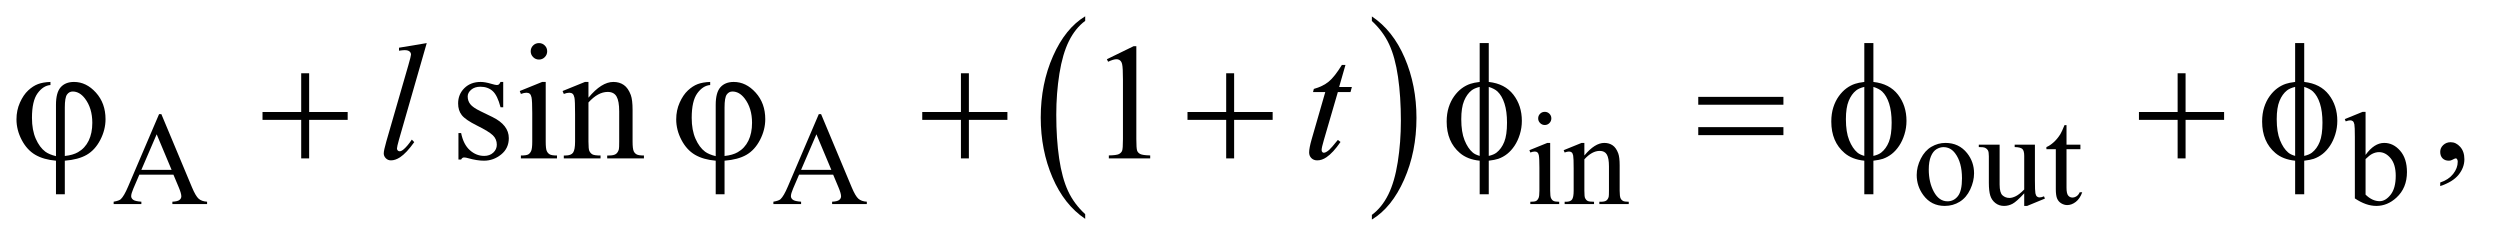 <?xml version="1.0" encoding="UTF-8"?>
<!DOCTYPE svg PUBLIC '-//W3C//DTD SVG 1.0//EN'
          'http://www.w3.org/TR/2001/REC-SVG-20010904/DTD/svg10.dtd'>
<svg stroke-dasharray="none" shape-rendering="auto" xmlns="http://www.w3.org/2000/svg" font-family="'Dialog'" text-rendering="auto" width="236" fill-opacity="1" color-interpolation="auto" color-rendering="auto" preserveAspectRatio="xMidYMid meet" font-size="12px" viewBox="0 0 236 23" fill="black" xmlns:xlink="http://www.w3.org/1999/xlink" stroke="black" image-rendering="auto" stroke-miterlimit="10" stroke-linecap="square" stroke-linejoin="miter" font-style="normal" stroke-width="1" height="23" stroke-dashoffset="0" font-weight="normal" stroke-opacity="1"
><!--Generated by the Batik Graphics2D SVG Generator--><defs id="genericDefs"
  /><g
  ><defs id="defs1"
    ><clipPath clipPathUnits="userSpaceOnUse" id="clipPath1"
      ><path d="M1.028 1.455 L150.637 1.455 L150.637 15.705 L1.028 15.705 L1.028 1.455 Z"
      /></clipPath
      ><clipPath clipPathUnits="userSpaceOnUse" id="clipPath2"
      ><path d="M32.832 46.489 L32.832 501.746 L4812.699 501.746 L4812.699 46.489 Z"
      /></clipPath
    ></defs
    ><g transform="scale(1.576,1.576) translate(-1.028,-1.455) matrix(0.031,0,0,0.031,0,0)"
    ><path d="M2129.984 460.781 L2129.984 469.797 Q2089.359 442.516 2066.719 389.703 Q2044.078 336.891 2044.078 274.125 Q2044.078 208.828 2067.891 155.188 Q2091.703 101.531 2129.984 78.438 L2129.984 87.25 Q2110.844 101.531 2098.547 126.312 Q2086.25 151.078 2080.172 189.188 Q2074.109 227.297 2074.109 268.656 Q2074.109 315.484 2079.703 353.281 Q2085.312 391.062 2096.828 415.938 Q2108.359 440.828 2129.984 460.781 Z" stroke="none" clip-path="url(#clipPath2)"
    /></g
    ><g transform="matrix(0.049,0,0,0.049,-1.619,-2.293)"
    ><path d="M2676 87.25 L2676 78.438 Q2716.625 105.516 2739.266 158.328 Q2761.906 211.125 2761.906 273.906 Q2761.906 339.203 2738.094 392.953 Q2714.281 446.703 2676 469.797 L2676 460.781 Q2695.297 446.5 2707.594 421.719 Q2719.891 396.953 2725.875 358.953 Q2731.875 320.938 2731.875 279.375 Q2731.875 232.75 2726.344 194.859 Q2720.828 156.953 2709.234 132.078 Q2697.641 107.203 2676 87.25 Z" stroke="none" clip-path="url(#clipPath2)"
    /></g
    ><g transform="matrix(0.049,0,0,0.049,-1.619,-2.293)"
    ><path d="M367.125 383.25 L301.5 383.25 L290 410 Q285.75 419.875 285.75 424.75 Q285.75 428.625 289.438 431.562 Q293.125 434.5 305.375 435.375 L305.375 440 L252 440 L252 435.375 Q262.625 433.5 265.75 430.5 Q272.125 424.5 279.875 406.125 L339.5 266.625 L343.875 266.625 L402.875 407.625 Q410 424.625 415.812 429.688 Q421.625 434.75 432 435.375 L432 440 L365.125 440 L365.125 435.375 Q375.25 434.875 378.812 432 Q382.375 429.125 382.375 425 Q382.375 419.5 377.375 407.625 L367.125 383.25 ZM363.625 374 L334.875 305.5 L305.375 374 L363.625 374 ZM1638.125 383.25 L1572.5 383.25 L1561 410 Q1556.75 419.875 1556.75 424.75 Q1556.75 428.625 1560.438 431.562 Q1564.125 434.5 1576.375 435.375 L1576.375 440 L1523 440 L1523 435.375 Q1533.625 433.5 1536.75 430.5 Q1543.125 424.5 1550.875 406.125 L1610.5 266.625 L1614.875 266.625 L1673.875 407.625 Q1681 424.625 1686.812 429.688 Q1692.625 434.75 1703 435.375 L1703 440 L1636.125 440 L1636.125 435.375 Q1646.25 434.875 1649.812 432 Q1653.375 429.125 1653.375 425 Q1653.375 419.5 1648.375 407.625 L1638.125 383.25 ZM1634.625 374 L1605.875 305.5 L1576.375 374 L1634.625 374 ZM3009.125 262.25 Q3014.375 262.25 3018.062 265.938 Q3021.75 269.625 3021.75 274.875 Q3021.75 280.125 3018.062 283.875 Q3014.375 287.625 3009.125 287.625 Q3003.875 287.625 3000.125 283.875 Q2996.375 280.125 2996.375 274.875 Q2996.375 269.625 3000.062 265.938 Q3003.75 262.25 3009.125 262.25 ZM3019.5 322.125 L3019.5 414.125 Q3019.5 424.875 3021.062 428.438 Q3022.625 432 3025.688 433.75 Q3028.75 435.5 3036.875 435.5 L3036.875 440 L2981.25 440 L2981.25 435.5 Q2989.625 435.5 2992.5 433.875 Q2995.375 432.25 2997.062 428.5 Q2998.75 424.75 2998.75 414.125 L2998.75 370 Q2998.75 351.375 2997.625 345.875 Q2996.75 341.875 2994.875 340.312 Q2993 338.75 2989.75 338.75 Q2986.25 338.75 2981.25 340.625 L2979.5 336.125 L3014 322.125 L3019.5 322.125 ZM3085.375 346.375 Q3105.5 322.125 3123.75 322.125 Q3133.125 322.125 3139.875 326.812 Q3146.625 331.5 3150.625 342.25 Q3153.375 349.75 3153.375 365.25 L3153.375 414.125 Q3153.375 425 3155.125 428.875 Q3156.5 432 3159.562 433.75 Q3162.625 435.5 3170.875 435.5 L3170.875 440 L3114.25 440 L3114.25 435.5 L3116.625 435.5 Q3124.625 435.5 3127.812 433.062 Q3131 430.625 3132.25 425.875 Q3132.75 424 3132.75 414.125 L3132.75 367.25 Q3132.75 351.625 3128.688 344.562 Q3124.625 337.5 3115 337.5 Q3100.125 337.5 3085.375 353.75 L3085.375 414.125 Q3085.375 425.75 3086.75 428.5 Q3088.5 432.125 3091.562 433.812 Q3094.625 435.5 3104 435.5 L3104 440 L3047.375 440 L3047.375 435.5 L3049.875 435.5 Q3058.625 435.5 3061.688 431.062 Q3064.75 426.625 3064.75 414.125 L3064.75 371.625 Q3064.75 351 3063.812 346.5 Q3062.875 342 3060.938 340.375 Q3059 338.75 3055.75 338.75 Q3052.25 338.75 3047.375 340.625 L3045.5 336.125 L3080 322.125 L3085.375 322.125 L3085.375 346.375 ZM3781 322.125 Q3807 322.125 3822.75 341.875 Q3836.125 358.75 3836.125 380.625 Q3836.125 396 3828.75 411.75 Q3821.375 427.5 3808.438 435.5 Q3795.5 443.5 3779.625 443.5 Q3753.75 443.5 3738.5 422.875 Q3725.625 405.5 3725.625 383.875 Q3725.625 368.125 3733.438 352.562 Q3741.25 337 3754 329.562 Q3766.75 322.125 3781 322.125 ZM3777.125 330.25 Q3770.5 330.25 3763.812 334.188 Q3757.125 338.125 3753 348 Q3748.875 357.875 3748.875 373.375 Q3748.875 398.375 3758.812 416.5 Q3768.75 434.625 3785 434.625 Q3797.125 434.625 3805 424.625 Q3812.875 414.625 3812.875 390.25 Q3812.875 359.75 3799.75 342.25 Q3790.875 330.25 3777.125 330.25 ZM3953.375 325.5 L3953.375 394.875 Q3953.375 414.75 3954.312 419.188 Q3955.25 423.625 3957.312 425.375 Q3959.375 427.125 3962.125 427.125 Q3966 427.125 3970.875 425 L3972.625 429.375 L3938.375 443.5 L3932.75 443.5 L3932.75 419.25 Q3918 435.25 3910.25 439.375 Q3902.5 443.5 3893.875 443.5 Q3884.25 443.5 3877.188 437.938 Q3870.125 432.375 3867.375 423.625 Q3864.625 414.875 3864.625 398.875 L3864.625 347.75 Q3864.625 339.625 3862.875 336.5 Q3861.125 333.375 3857.688 331.688 Q3854.25 330 3845.25 330.125 L3845.25 325.5 L3885.375 325.5 L3885.375 402.125 Q3885.375 418.125 3890.938 423.125 Q3896.5 428.125 3904.375 428.125 Q3909.75 428.125 3916.562 424.75 Q3923.375 421.375 3932.75 411.875 L3932.75 347 Q3932.75 337.25 3929.188 333.812 Q3925.625 330.375 3914.375 330.125 L3914.375 325.5 L3953.375 325.5 ZM4014.25 287.875 L4014.25 325.5 L4041 325.5 L4041 334.25 L4014.25 334.25 L4014.25 408.5 Q4014.25 419.625 4017.438 423.5 Q4020.625 427.375 4025.625 427.375 Q4029.75 427.375 4033.625 424.812 Q4037.5 422.25 4039.625 417.25 L4044.5 417.25 Q4040.125 429.5 4032.125 435.688 Q4024.125 441.875 4015.625 441.875 Q4009.875 441.875 4004.375 438.688 Q3998.875 435.5 3996.25 429.562 Q3993.625 423.625 3993.625 411.25 L3993.625 334.25 L3975.5 334.25 L3975.5 330.125 Q3982.375 327.375 3989.562 320.812 Q3996.75 314.25 4002.375 305.25 Q4005.25 300.5 4010.375 287.875 L4014.25 287.875 ZM4590.375 345.25 Q4607 322.125 4626.25 322.125 Q4643.875 322.125 4657 337.188 Q4670.125 352.25 4670.125 378.375 Q4670.125 408.875 4649.875 427.5 Q4632.5 443.5 4611.125 443.5 Q4601.125 443.5 4590.812 439.875 Q4580.5 436.25 4569.75 429 L4569.75 310.375 Q4569.75 290.875 4568.812 286.375 Q4567.875 281.875 4565.875 280.25 Q4563.875 278.625 4560.875 278.625 Q4557.375 278.625 4552.125 280.625 L4550.375 276.25 L4584.75 262.25 L4590.375 262.25 L4590.375 345.25 ZM4590.375 353.25 L4590.375 421.75 Q4596.75 428 4603.562 431.188 Q4610.375 434.375 4617.5 434.375 Q4628.875 434.375 4638.688 421.875 Q4648.5 409.375 4648.5 385.5 Q4648.5 363.5 4638.688 351.688 Q4628.875 339.875 4616.375 339.875 Q4609.75 339.875 4603.125 343.25 Q4598.125 345.75 4590.375 353.25 Z" stroke="none" clip-path="url(#clipPath2)"
    /></g
    ><g transform="matrix(0.049,0,0,0.049,-1.619,-2.293)"
    ><path d="M1002.5 204.656 L1002.5 253.406 L997.344 253.406 Q991.406 230.438 982.109 222.156 Q972.812 213.875 958.438 213.875 Q947.5 213.875 940.781 219.656 Q934.062 225.438 934.062 232.469 Q934.062 241.219 939.062 247.469 Q943.906 253.875 958.75 261.062 L981.562 272.156 Q1013.281 287.625 1013.281 312.938 Q1013.281 332.469 998.516 344.422 Q983.75 356.375 965.469 356.375 Q952.344 356.375 935.469 351.688 Q930.312 350.125 927.031 350.125 Q923.438 350.125 921.406 354.188 L916.25 354.188 L916.25 303.094 L921.406 303.094 Q925.781 324.969 938.125 336.062 Q950.469 347.156 965.781 347.156 Q976.562 347.156 983.359 340.828 Q990.156 334.5 990.156 325.594 Q990.156 314.812 982.578 307.469 Q975 300.125 952.344 288.875 Q929.688 277.625 922.656 268.562 Q915.625 259.656 915.625 246.062 Q915.625 228.406 927.734 216.531 Q939.844 204.656 959.062 204.656 Q967.5 204.656 979.531 208.25 Q987.5 210.594 990.156 210.594 Q992.656 210.594 994.062 209.5 Q995.469 208.406 997.344 204.656 L1002.5 204.656 ZM1071.406 129.812 Q1077.969 129.812 1082.578 134.422 Q1087.188 139.031 1087.188 145.594 Q1087.188 152.156 1082.578 156.844 Q1077.969 161.531 1071.406 161.531 Q1064.844 161.531 1060.156 156.844 Q1055.469 152.156 1055.469 145.594 Q1055.469 139.031 1060.078 134.422 Q1064.688 129.812 1071.406 129.812 ZM1084.375 204.656 L1084.375 319.656 Q1084.375 333.094 1086.328 337.547 Q1088.281 342 1092.109 344.188 Q1095.938 346.375 1106.094 346.375 L1106.094 352 L1036.562 352 L1036.562 346.375 Q1047.031 346.375 1050.625 344.344 Q1054.219 342.312 1056.328 337.625 Q1058.438 332.938 1058.438 319.656 L1058.438 264.5 Q1058.438 241.219 1057.031 234.344 Q1055.938 229.344 1053.594 227.391 Q1051.25 225.438 1047.188 225.438 Q1042.812 225.438 1036.562 227.781 L1034.375 222.156 L1077.5 204.656 L1084.375 204.656 ZM1166.719 234.969 Q1191.875 204.656 1214.688 204.656 Q1226.406 204.656 1234.844 210.516 Q1243.281 216.375 1248.281 229.812 Q1251.719 239.188 1251.719 258.562 L1251.719 319.656 Q1251.719 333.25 1253.906 338.094 Q1255.625 342 1259.453 344.188 Q1263.281 346.375 1273.594 346.375 L1273.594 352 L1202.812 352 L1202.812 346.375 L1205.781 346.375 Q1215.781 346.375 1219.766 343.328 Q1223.75 340.281 1225.312 334.344 Q1225.938 332 1225.938 319.656 L1225.938 261.062 Q1225.938 241.531 1220.859 232.703 Q1215.781 223.875 1203.75 223.875 Q1185.156 223.875 1166.719 244.188 L1166.719 319.656 Q1166.719 334.188 1168.438 337.625 Q1170.625 342.156 1174.453 344.266 Q1178.281 346.375 1190 346.375 L1190 352 L1119.219 352 L1119.219 346.375 L1122.344 346.375 Q1133.281 346.375 1137.109 340.828 Q1140.938 335.281 1140.938 319.656 L1140.938 266.531 Q1140.938 240.75 1139.766 235.125 Q1138.594 229.5 1136.172 227.469 Q1133.75 225.438 1129.688 225.438 Q1125.312 225.438 1119.219 227.781 L1116.875 222.156 L1160 204.656 L1166.719 204.656 L1166.719 234.969 ZM2165.5 160.906 L2217.062 135.75 L2222.219 135.75 L2222.219 314.656 Q2222.219 332.469 2223.703 336.844 Q2225.188 341.219 2229.875 343.562 Q2234.562 345.906 2248.938 346.219 L2248.938 352 L2169.25 352 L2169.25 346.219 Q2184.25 345.906 2188.625 343.641 Q2193 341.375 2194.719 337.547 Q2196.438 333.719 2196.438 314.656 L2196.438 200.281 Q2196.438 177.156 2194.875 170.594 Q2193.781 165.594 2190.891 163.25 Q2188 160.906 2183.938 160.906 Q2178.156 160.906 2167.844 165.75 L2165.5 160.906 ZM4734.188 405.281 L4734.188 398.406 Q4750.281 393.094 4759.109 381.922 Q4767.938 370.75 4767.938 358.25 Q4767.938 355.281 4766.531 353.25 Q4765.438 351.844 4764.344 351.844 Q4762.625 351.844 4756.844 354.969 Q4754.031 356.375 4750.906 356.375 Q4743.25 356.375 4738.719 351.844 Q4734.188 347.312 4734.188 339.344 Q4734.188 331.688 4740.047 326.219 Q4745.906 320.75 4754.344 320.75 Q4764.656 320.75 4772.703 329.734 Q4780.75 338.719 4780.75 353.562 Q4780.75 369.656 4769.578 383.484 Q4758.406 397.312 4734.188 405.281 Z" stroke="none" clip-path="url(#clipPath2)"
    /></g
    ><g transform="matrix(0.049,0,0,0.049,-1.619,-2.293)"
    ><path d="M855.156 129.812 L801.719 315.75 Q797.812 329.656 797.812 332.781 Q797.812 335.125 799.297 336.688 Q800.781 338.25 802.969 338.25 Q805.938 338.25 809.375 335.594 Q817.5 329.188 826.406 315.75 L831.094 320.594 Q816.25 341.531 803.75 349.812 Q794.531 355.75 786.25 355.75 Q780.312 355.75 776.328 351.688 Q772.344 347.625 772.344 342.312 Q772.344 336.688 777.344 319.188 L819.688 172.625 Q824.844 154.656 824.844 152 Q824.844 148.25 821.875 145.828 Q818.906 143.406 812.656 143.406 Q809.062 143.406 801.719 144.5 L801.719 138.719 L855.156 129.812 ZM2625.125 171.844 L2612.938 214.344 L2637.469 214.344 L2634.812 224.188 L2610.438 224.188 L2583.562 316.375 Q2579.188 331.219 2579.188 335.594 Q2579.188 338.25 2580.438 339.656 Q2581.688 341.062 2583.406 341.062 Q2587.312 341.062 2593.719 335.594 Q2597.469 332.469 2610.438 316.375 L2615.594 320.281 Q2601.219 341.219 2588.406 349.812 Q2579.656 355.75 2570.75 355.75 Q2563.875 355.75 2559.5 351.453 Q2555.125 347.156 2555.125 340.438 Q2555.125 332 2560.125 314.656 L2586.219 224.188 L2562.625 224.188 L2564.188 218.094 Q2581.375 213.406 2592.781 204.109 Q2604.188 194.812 2618.25 171.844 L2625.125 171.844 Z" stroke="none" clip-path="url(#clipPath2)"
    /></g
    ><g transform="matrix(0.049,0,0,0.049,-1.619,-2.293)"
    ><path d="M140.875 347.625 L140.875 248.875 Q140.875 224.969 150.016 214.812 Q159.156 204.656 175.562 204.656 Q199.312 204.656 217.828 225.203 Q236.344 245.75 236.344 276.375 Q236.344 296.844 226.266 316.297 Q216.188 335.75 200.094 345.047 Q184 354.344 157.906 356.375 L157.906 421.062 L140.875 421.062 L140.875 356.375 Q116.969 354.344 100.953 344.969 Q84.938 335.594 74.859 316.375 Q64.781 297.156 64.781 276.688 Q64.781 259.344 71.422 244.5 Q78.062 229.656 87.281 221.062 Q96.5 212.469 106.266 208.797 Q116.031 205.125 130.25 204.656 L130.25 210.594 Q116.188 211.688 105.406 226.531 Q94.625 241.375 94.625 273.875 Q94.625 297.469 101.969 314.109 Q109.312 330.75 120.406 339.031 Q127.594 344.344 140.875 347.625 ZM157.906 347.312 Q173.688 345.594 183.375 339.969 Q196.812 332.312 203.844 317.859 Q210.875 303.406 210.875 283.406 Q210.875 255.125 196.656 236.531 Q186.344 223.094 173.062 223.094 Q166.344 223.094 162.125 228.953 Q157.906 234.812 157.906 253.875 L157.906 347.312 ZM613.312 187.938 L628.625 187.938 L628.625 262.625 L702.844 262.625 L702.844 277.781 L628.625 277.781 L628.625 352 L613.312 352 L613.312 277.781 L538.781 277.781 L538.781 262.625 L613.312 262.625 L613.312 187.938 ZM1411.875 347.625 L1411.875 248.875 Q1411.875 224.969 1421.016 214.812 Q1430.156 204.656 1446.562 204.656 Q1470.312 204.656 1488.828 225.203 Q1507.344 245.75 1507.344 276.375 Q1507.344 296.844 1497.266 316.297 Q1487.188 335.75 1471.094 345.047 Q1455 354.344 1428.906 356.375 L1428.906 421.062 L1411.875 421.062 L1411.875 356.375 Q1387.969 354.344 1371.953 344.969 Q1355.938 335.594 1345.859 316.375 Q1335.781 297.156 1335.781 276.688 Q1335.781 259.344 1342.422 244.5 Q1349.062 229.656 1358.281 221.062 Q1367.5 212.469 1377.266 208.797 Q1387.031 205.125 1401.25 204.656 L1401.25 210.594 Q1387.188 211.688 1376.406 226.531 Q1365.625 241.375 1365.625 273.875 Q1365.625 297.469 1372.969 314.109 Q1380.312 330.75 1391.406 339.031 Q1398.594 344.344 1411.875 347.625 ZM1428.906 347.312 Q1444.688 345.594 1454.375 339.969 Q1467.812 332.312 1474.844 317.859 Q1481.875 303.406 1481.875 283.406 Q1481.875 255.125 1467.656 236.531 Q1457.344 223.094 1444.062 223.094 Q1437.344 223.094 1433.125 228.953 Q1428.906 234.812 1428.906 253.875 L1428.906 347.312 ZM1884.312 187.938 L1899.625 187.938 L1899.625 262.625 L1973.844 262.625 L1973.844 277.781 L1899.625 277.781 L1899.625 352 L1884.312 352 L1884.312 277.781 L1809.781 277.781 L1809.781 262.625 L1884.312 262.625 L1884.312 187.938 ZM2395.312 187.938 L2410.625 187.938 L2410.625 262.625 L2484.844 262.625 L2484.844 277.781 L2410.625 277.781 L2410.625 352 L2395.312 352 L2395.312 277.781 L2320.781 277.781 L2320.781 262.625 L2395.312 262.625 L2395.312 187.938 ZM2901.188 204.656 Q2932.281 208.094 2948.609 229.188 Q2964.938 250.281 2964.938 279.656 Q2964.938 293.094 2961.031 305.672 Q2957.125 318.25 2950.797 327.703 Q2944.469 337.156 2936.656 343.328 Q2928.844 349.5 2919.469 352.781 Q2912.906 354.969 2901.188 356.375 L2901.188 421.062 L2883.688 421.062 L2883.688 356.375 Q2860.094 354.031 2845.562 341.531 Q2820.094 319.812 2820.094 281.062 Q2820.094 265.75 2824 253.562 Q2827.906 241.375 2834.547 232.156 Q2841.188 222.938 2849.078 217.078 Q2856.969 211.219 2865.875 208.25 Q2872.281 206.062 2883.688 204.656 L2883.688 129.812 L2901.188 129.812 L2901.188 204.656 ZM2883.688 214.188 Q2873.375 216.688 2867.906 221.062 Q2859 228.094 2853.609 241.141 Q2848.219 254.188 2848.219 276.531 Q2848.219 301.219 2854.547 316.922 Q2860.875 332.625 2870.25 340.594 Q2874.625 344.5 2883.688 347.156 L2883.688 214.188 ZM2901.188 347.156 Q2910.719 344.969 2916.031 340.906 Q2925.719 333.406 2931.031 320.125 Q2936.344 306.844 2936.344 283.094 Q2936.344 261.375 2931.5 246.297 Q2926.656 231.219 2918.062 223.094 Q2912.438 217.781 2901.188 214.188 L2901.188 347.156 ZM3304.781 233.406 L3468.844 233.406 L3468.844 248.562 L3304.781 248.562 L3304.781 233.406 ZM3304.781 291.688 L3468.844 291.688 L3468.844 307.156 L3304.781 307.156 L3304.781 291.688 ZM3642.188 204.656 Q3673.281 208.094 3689.609 229.188 Q3705.938 250.281 3705.938 279.656 Q3705.938 293.094 3702.031 305.672 Q3698.125 318.25 3691.797 327.703 Q3685.469 337.156 3677.656 343.328 Q3669.844 349.5 3660.469 352.781 Q3653.906 354.969 3642.188 356.375 L3642.188 421.062 L3624.688 421.062 L3624.688 356.375 Q3601.094 354.031 3586.562 341.531 Q3561.094 319.812 3561.094 281.062 Q3561.094 265.75 3565 253.562 Q3568.906 241.375 3575.547 232.156 Q3582.188 222.938 3590.078 217.078 Q3597.969 211.219 3606.875 208.25 Q3613.281 206.062 3624.688 204.656 L3624.688 129.812 L3642.188 129.812 L3642.188 204.656 ZM3624.688 214.188 Q3614.375 216.688 3608.906 221.062 Q3600 228.094 3594.609 241.141 Q3589.219 254.188 3589.219 276.531 Q3589.219 301.219 3595.547 316.922 Q3601.875 332.625 3611.25 340.594 Q3615.625 344.5 3624.688 347.156 L3624.688 214.188 ZM3642.188 347.156 Q3651.719 344.969 3657.031 340.906 Q3666.719 333.406 3672.031 320.125 Q3677.344 306.844 3677.344 283.094 Q3677.344 261.375 3672.5 246.297 Q3667.656 231.219 3659.062 223.094 Q3653.438 217.781 3642.188 214.188 L3642.188 347.156 ZM4228.312 187.938 L4243.625 187.938 L4243.625 262.625 L4317.844 262.625 L4317.844 277.781 L4243.625 277.781 L4243.625 352 L4228.312 352 L4228.312 277.781 L4153.781 277.781 L4153.781 262.625 L4228.312 262.625 L4228.312 187.938 ZM4472.188 204.656 Q4503.281 208.094 4519.609 229.188 Q4535.938 250.281 4535.938 279.656 Q4535.938 293.094 4532.031 305.672 Q4528.125 318.25 4521.797 327.703 Q4515.469 337.156 4507.656 343.328 Q4499.844 349.5 4490.469 352.781 Q4483.906 354.969 4472.188 356.375 L4472.188 421.062 L4454.688 421.062 L4454.688 356.375 Q4431.094 354.031 4416.562 341.531 Q4391.094 319.812 4391.094 281.062 Q4391.094 265.75 4395 253.562 Q4398.906 241.375 4405.547 232.156 Q4412.188 222.938 4420.078 217.078 Q4427.969 211.219 4436.875 208.25 Q4443.281 206.062 4454.688 204.656 L4454.688 129.812 L4472.188 129.812 L4472.188 204.656 ZM4454.688 214.188 Q4444.375 216.688 4438.906 221.062 Q4430 228.094 4424.609 241.141 Q4419.219 254.188 4419.219 276.531 Q4419.219 301.219 4425.547 316.922 Q4431.875 332.625 4441.25 340.594 Q4445.625 344.5 4454.688 347.156 L4454.688 214.188 ZM4472.188 347.156 Q4481.719 344.969 4487.031 340.906 Q4496.719 333.406 4502.031 320.125 Q4507.344 306.844 4507.344 283.094 Q4507.344 261.375 4502.5 246.297 Q4497.656 231.219 4489.062 223.094 Q4483.438 217.781 4472.188 214.188 L4472.188 347.156 Z" stroke="none" clip-path="url(#clipPath2)"
    /></g
  ></g
></svg
>
